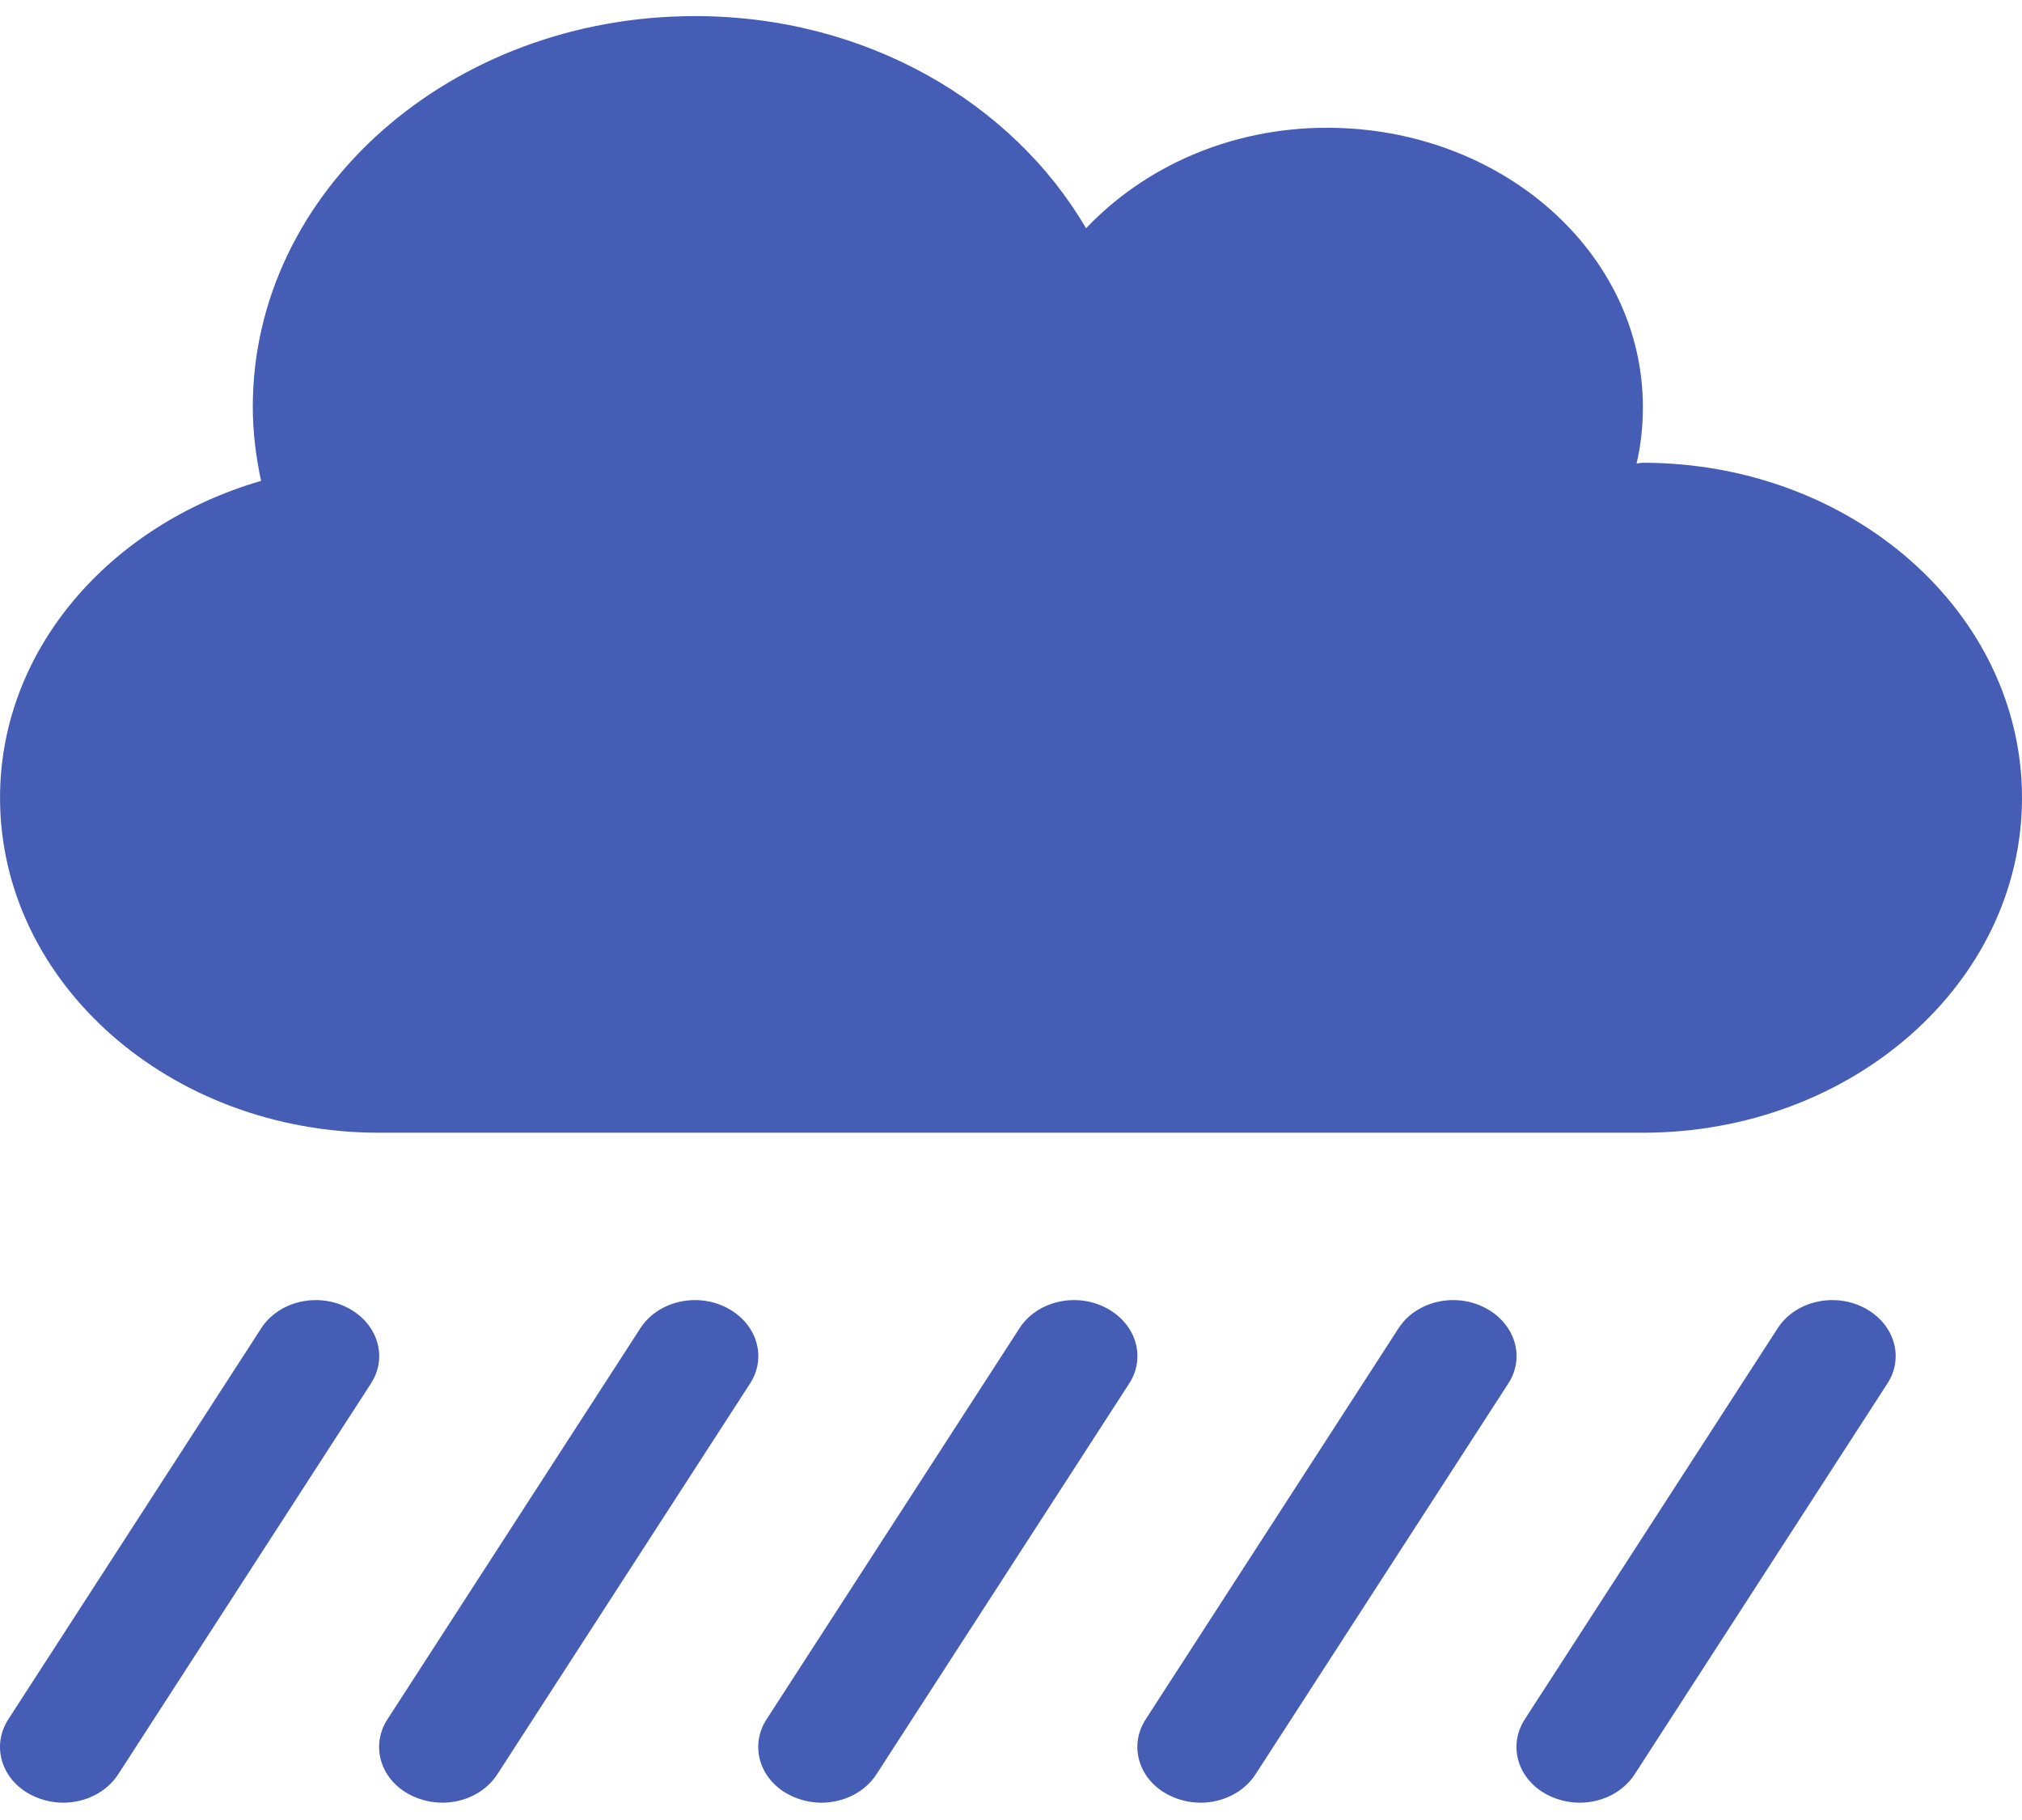 <svg width="50" height="45" viewBox="0 0 50 45" fill="none" xmlns="http://www.w3.org/2000/svg">
<path d="M17.96 32.329C17.218 31.95 16.261 32.174 15.831 32.847L9.581 42.51C9.151 43.174 9.415 44.02 10.167 44.391C10.411 44.511 10.675 44.572 10.938 44.572C11.476 44.572 12.003 44.322 12.296 43.873L18.546 34.21C18.975 33.554 18.712 32.709 17.96 32.329ZM27.334 32.329C26.592 31.95 25.635 32.174 25.206 32.847L18.956 42.51C18.526 43.174 18.79 44.02 19.542 44.391C19.786 44.511 20.049 44.572 20.313 44.572C20.85 44.572 21.378 44.322 21.671 43.873L27.921 34.21C28.35 33.554 28.087 32.709 27.334 32.329ZM8.585 32.329C7.843 31.95 6.886 32.174 6.456 32.847L0.206 42.51C-0.223 43.174 0.04 44.02 0.792 44.391C1.036 44.511 1.3 44.572 1.564 44.572C2.101 44.572 2.628 44.322 2.921 43.873L9.171 34.21C9.601 33.554 9.337 32.709 8.585 32.329ZM46.084 32.329C45.342 31.95 44.385 32.174 43.955 32.847L37.705 42.51C37.276 43.174 37.539 44.02 38.291 44.391C38.535 44.511 38.799 44.572 39.063 44.572C39.6 44.572 40.127 44.322 40.42 43.873L46.67 34.21C47.1 33.554 46.836 32.709 46.084 32.329ZM36.709 32.329C35.967 31.95 35.01 32.174 34.58 32.847L28.331 42.51C27.901 43.174 28.165 44.02 28.916 44.391C29.161 44.511 29.424 44.572 29.688 44.572C30.225 44.572 30.752 44.322 31.045 43.873L37.295 34.21C37.725 33.554 37.461 32.709 36.709 32.329ZM40.625 11.442C40.567 11.442 40.518 11.459 40.469 11.459C40.576 11.01 40.625 10.544 40.625 10.061C40.625 6.248 37.129 3.159 32.813 3.159C30.411 3.159 28.291 4.134 26.856 5.644C25.04 2.538 21.417 0.398 17.188 0.398C11.153 0.398 6.251 4.721 6.251 10.061C6.251 10.691 6.329 11.295 6.456 11.89C2.716 12.977 0.001 16.058 0.001 19.724C0.001 24.297 4.2 28.007 9.376 28.007H40.625C45.801 28.007 50 24.297 50 19.724C50 15.152 45.801 11.442 40.625 11.442Z" fill="#455DB4"/>
</svg>
